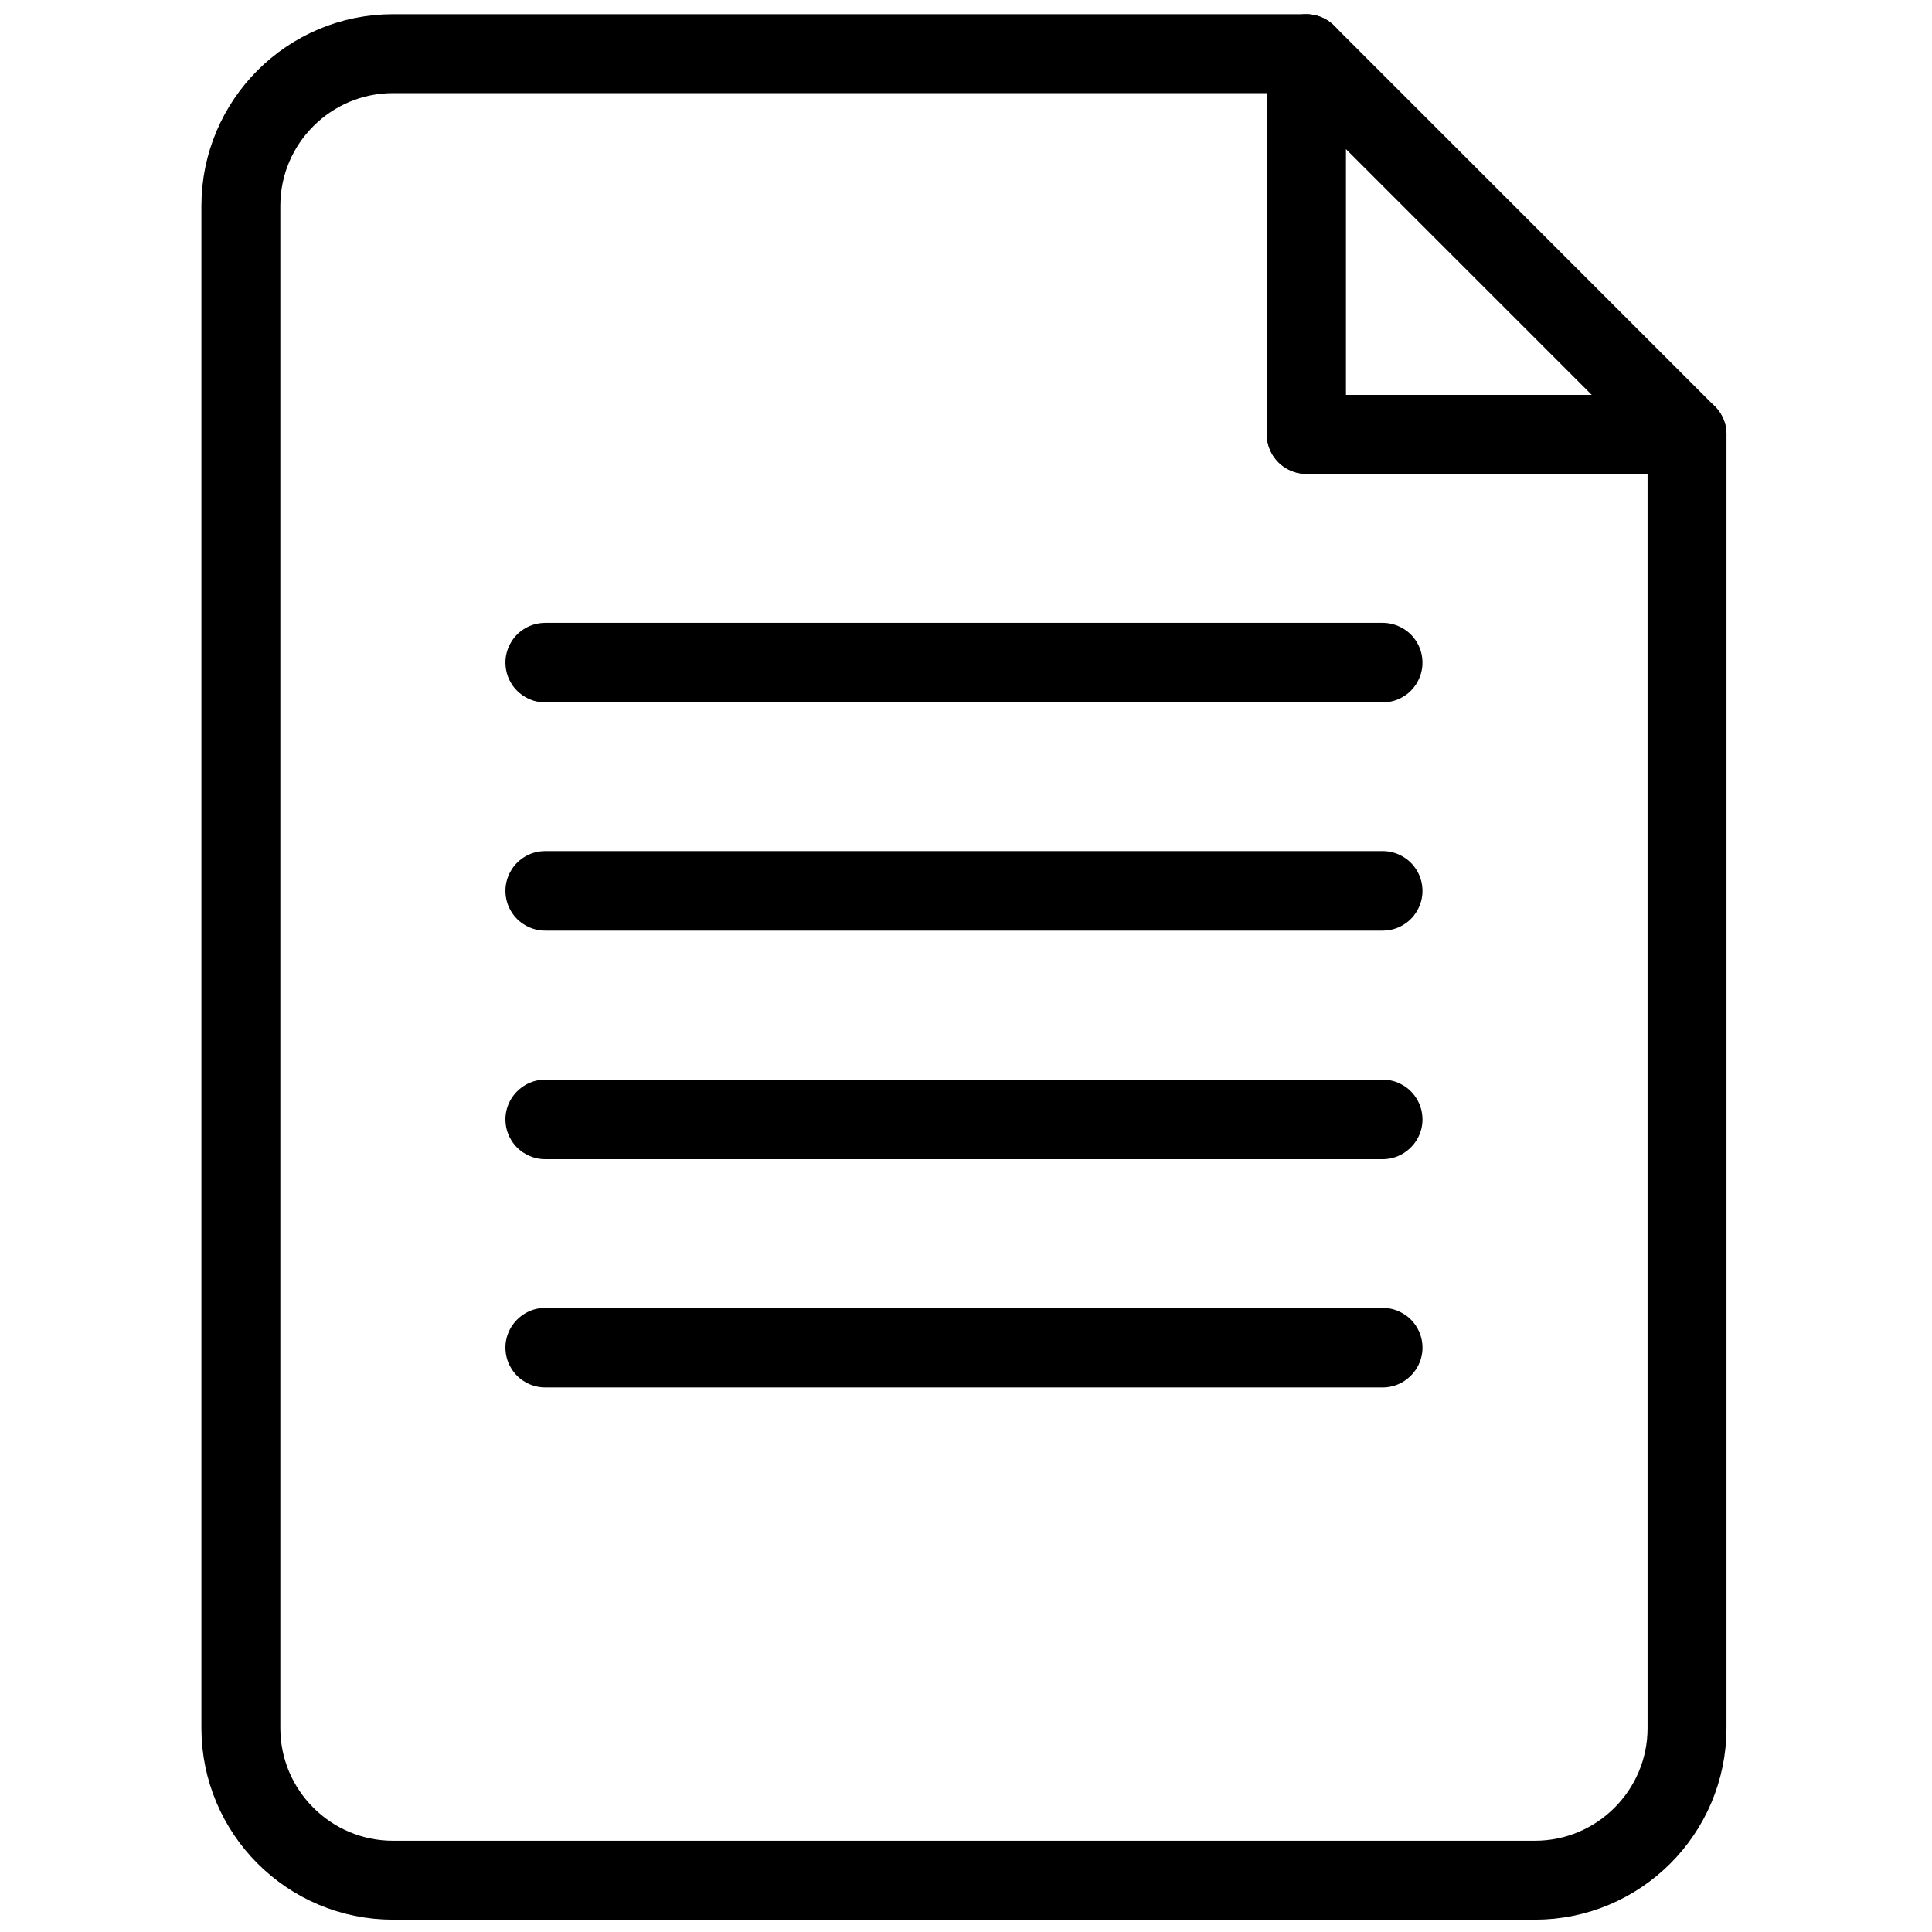 <?xml version="1.0" encoding="utf-8"?>
<!-- Generator: Adobe Illustrator 23.0.4, SVG Export Plug-In . SVG Version: 6.00 Build 0)  -->
<svg version="1.1" id="Layer_1" xmlns="http://www.w3.org/2000/svg" xmlns:xlink="http://www.w3.org/1999/xlink" x="0px" y="0px"
	 viewBox="0 0 612 612" style="enable-background:new 0 0 612 612;" xml:space="preserve">
<style type="text/css">
	.st0{fill:none;stroke:#000000;stroke-width:25;stroke-linecap:round;stroke-linejoin:round;stroke-miterlimit:10;}
</style>
<title>Icon/Category/Clock</title>
<g>
	<g>
		<path class="st0" d="M413.8,17H124.5c-26.6,0-48.2,21.6-48.2,48.2v482.2c0,26.6,21.6,48.2,48.2,48.2h361.7
			c26.6,0,48.2-21.6,48.2-48.2V137.6H413.8V17z"/>
		<polygon class="st0" points="413.8,17 413.8,137.6 534.4,137.6 		"/>
	</g>
	<g>
		<path class="st0" d="M438,427H172.7c-0.1,0-0.1-0.1-0.1-0.1s0.1-0.1,0.1-0.1H438c0.1,0,0.1,0.1,0.1,0.1S438,427,438,427z"/>
		<path class="st0" d="M438,354.7H172.7c-0.1,0-0.1-0.1-0.1-0.1s0.1-0.1,0.1-0.1H438c0.1,0,0.1,0.1,0.1,0.1S438,354.7,438,354.7z"/>
		<path class="st0" d="M438,282.3H172.7c-0.1,0-0.1-0.1-0.1-0.1c0-0.1,0.1-0.1,0.1-0.1H438c0.1,0,0.1,0.1,0.1,0.1
			C438.1,282.3,438,282.3,438,282.3z"/>
		<path class="st0" d="M438,210H172.7c-0.1,0-0.1-0.1-0.1-0.1c0-0.1,0.1-0.1,0.1-0.1H438c0.1,0,0.1,0.1,0.1,0.1
			C438.1,210,438,210,438,210z"/>
	</g>
</g>
</svg>

